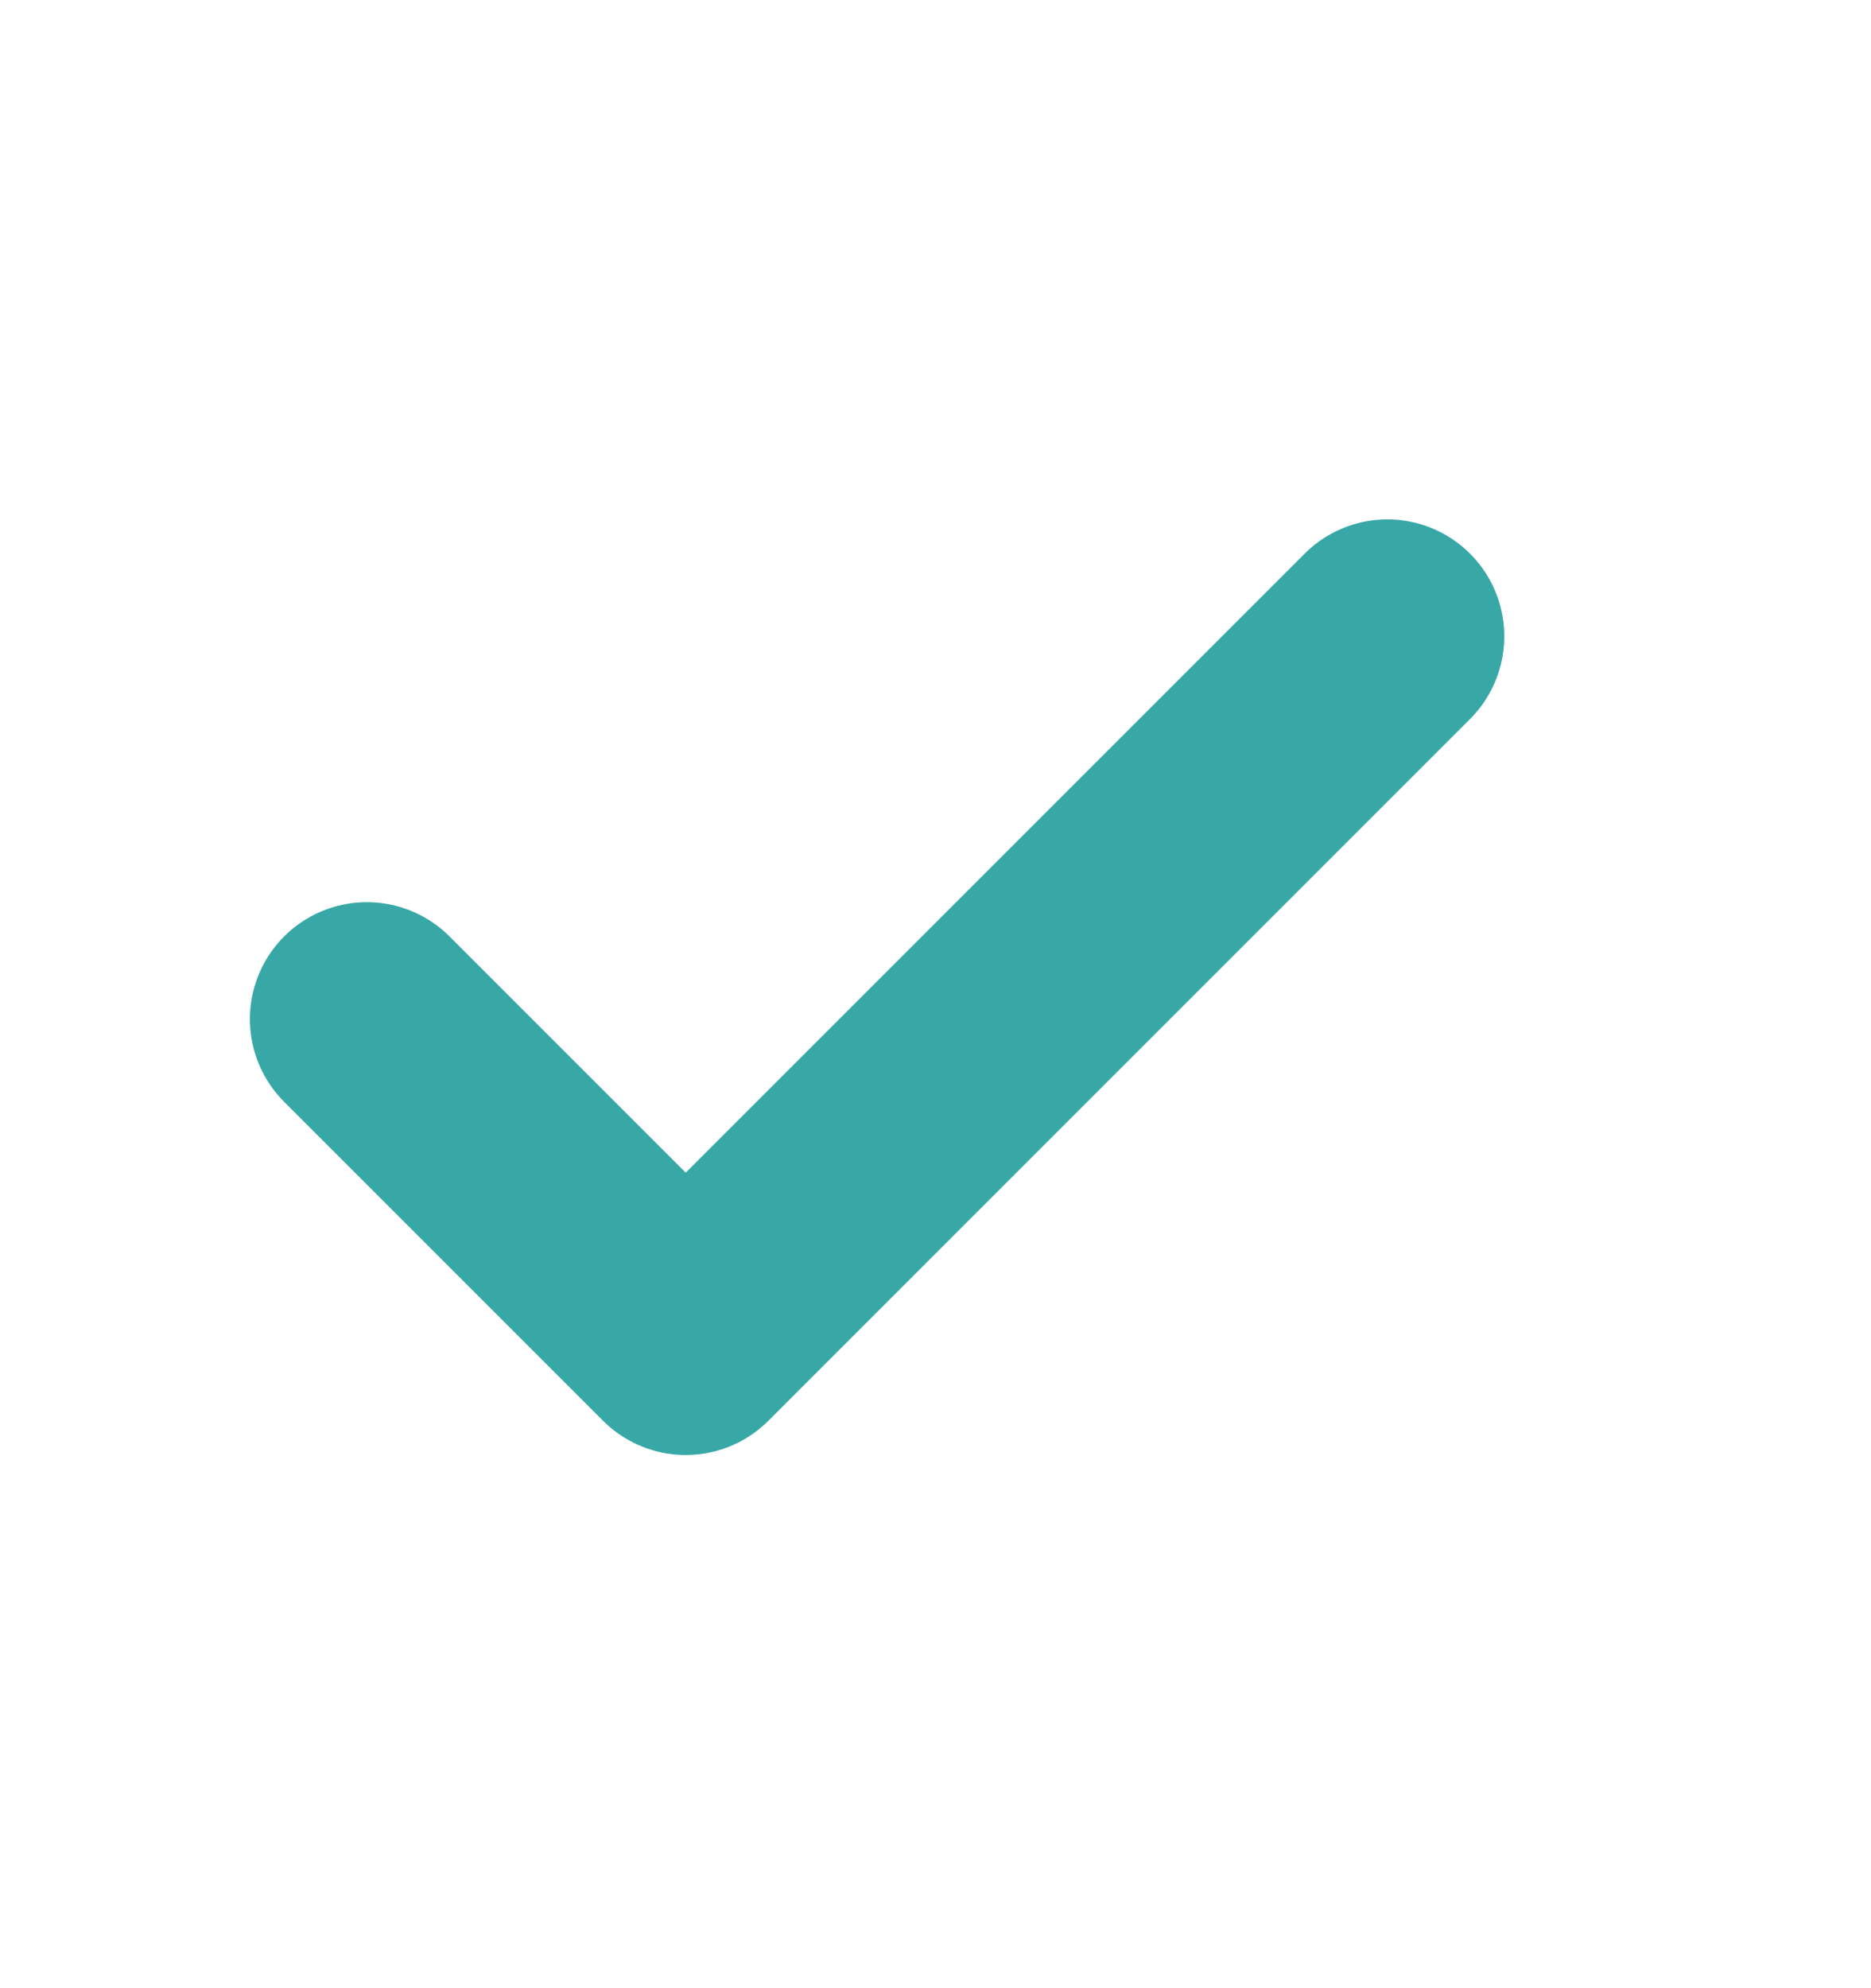 <svg width="16" height="17" viewBox="0 0 16 17" fill="none" xmlns="http://www.w3.org/2000/svg">
<path d="M11.864 5.441L5.864 11.441L3.137 8.714" stroke="#38A8A7" stroke-width="2" stroke-linecap="round" stroke-linejoin="round"/>
</svg>
